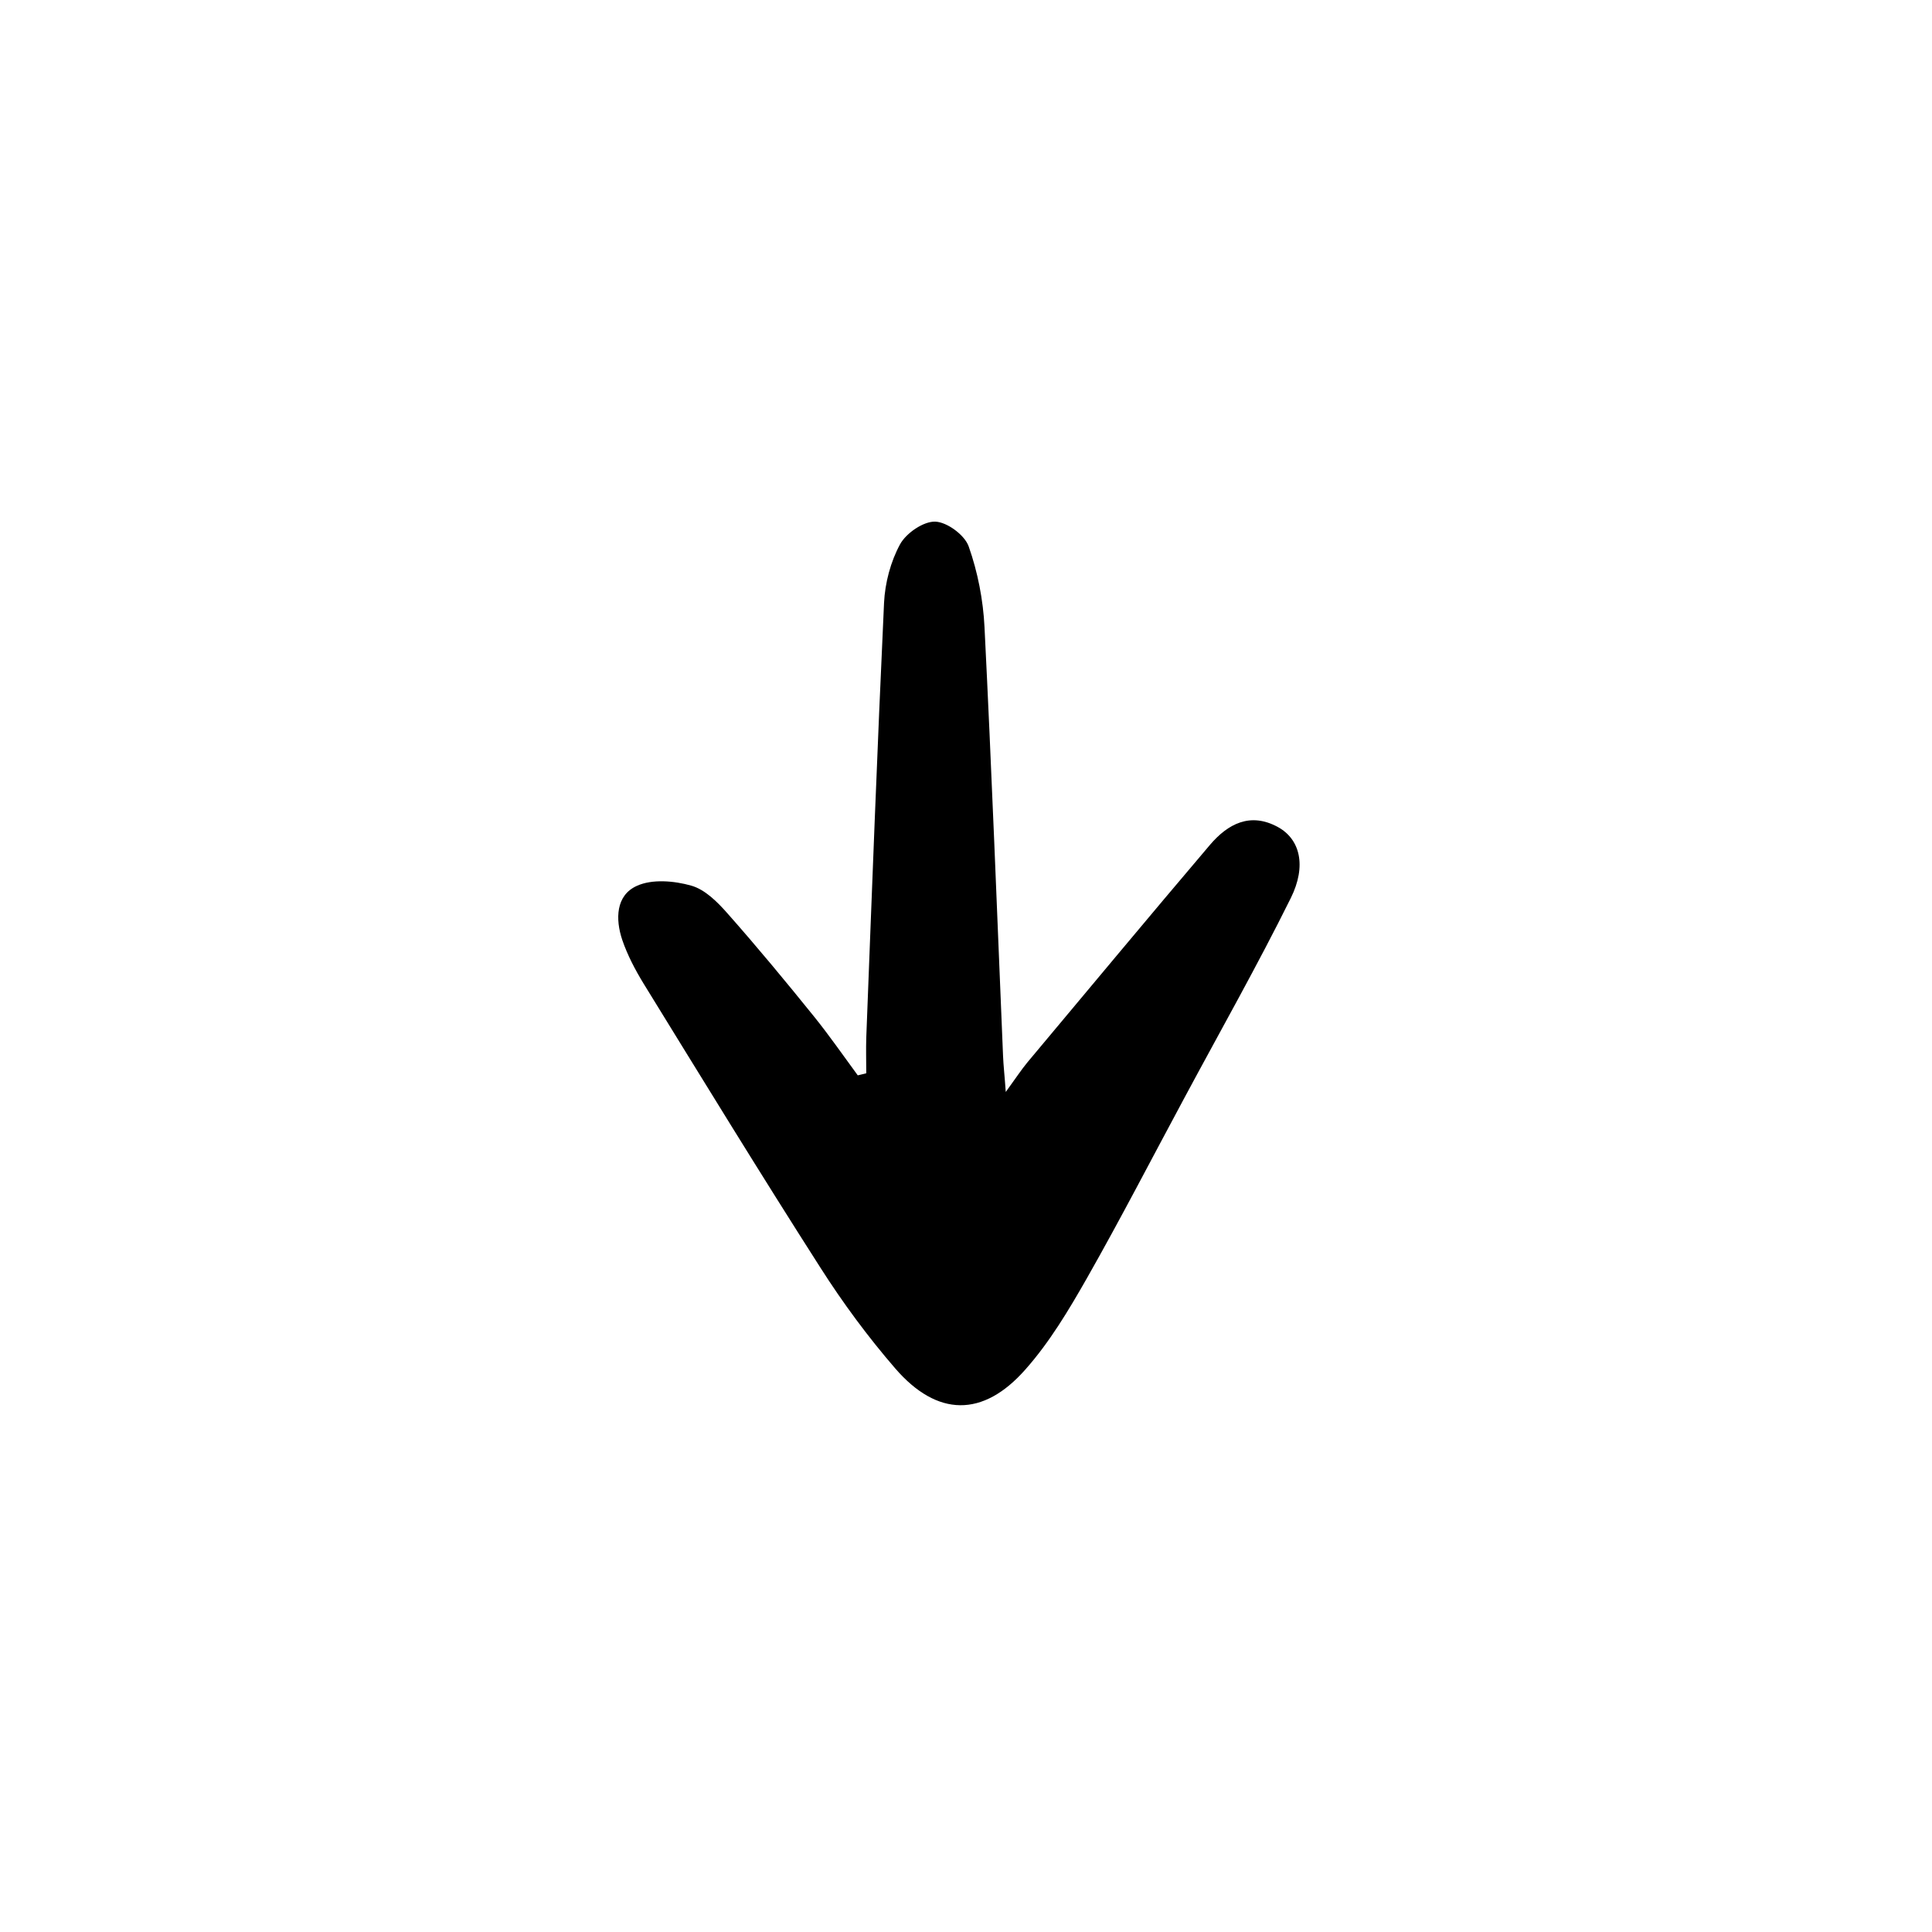 <?xml version="1.0" encoding="UTF-8"?><svg version="1.1" width="100px" height="100px" viewBox="0 0 100.0 100.0" xmlns="http://www.w3.org/2000/svg" xmlns:xlink="http://www.w3.org/1999/xlink"><defs><clipPath id="i0"><path d="M16.408,0 C17.018,0.02 17.928,0.69 18.138,1.28 C18.608,2.61 18.888,4.05 18.958,5.46 C19.143,9.16 19.306,12.86 19.461,16.56 L19.918,27.66 C19.938,28.16 19.998,28.66 20.058,29.52 C20.568,28.82 20.848,28.39 21.168,28 C24.318,24.24 27.448,20.47 30.628,16.73 C31.548,15.65 32.708,15.02 34.148,15.81 C35.278,16.43 35.648,17.8 34.808,19.49 C33.078,22.98 31.158,26.37 29.318,29.8 C27.638,32.92 26.008,36.08 24.258,39.16 C23.318,40.81 22.328,42.47 21.078,43.88 C18.878,46.38 16.508,46.34 14.338,43.83 C12.928,42.2 11.628,40.44 10.468,38.62 C7.358,33.76 4.348,28.84 1.318,23.92 C0.878,23.2 0.478,22.44 0.208,21.65 C-0.152,20.58 -0.132,19.34 0.968,18.85 C1.758,18.49 2.898,18.59 3.778,18.84 C4.488,19.04 5.128,19.68 5.648,20.27 C7.188,22.01 8.678,23.81 10.138,25.62 C10.928,26.6 11.648,27.64 12.398,28.66 C12.538,28.63 12.678,28.59 12.808,28.56 L12.838,28.55 C12.838,27.94 12.818,27.32 12.838,26.71 C13.128,19.21 13.408,11.7 13.758,4.2 C13.808,3.17 14.098,2.07 14.588,1.17 C14.908,0.59 15.798,-0.02 16.408,0 Z"></path></clipPath></defs><g transform="translate(32.0 27)"><g clip-path="url(#i0)"><polygon points="0,0 35.267,0 35.267,45.734 0,45.734 0,0" stroke="none" fill="#000000"></polygon></g></g></svg>